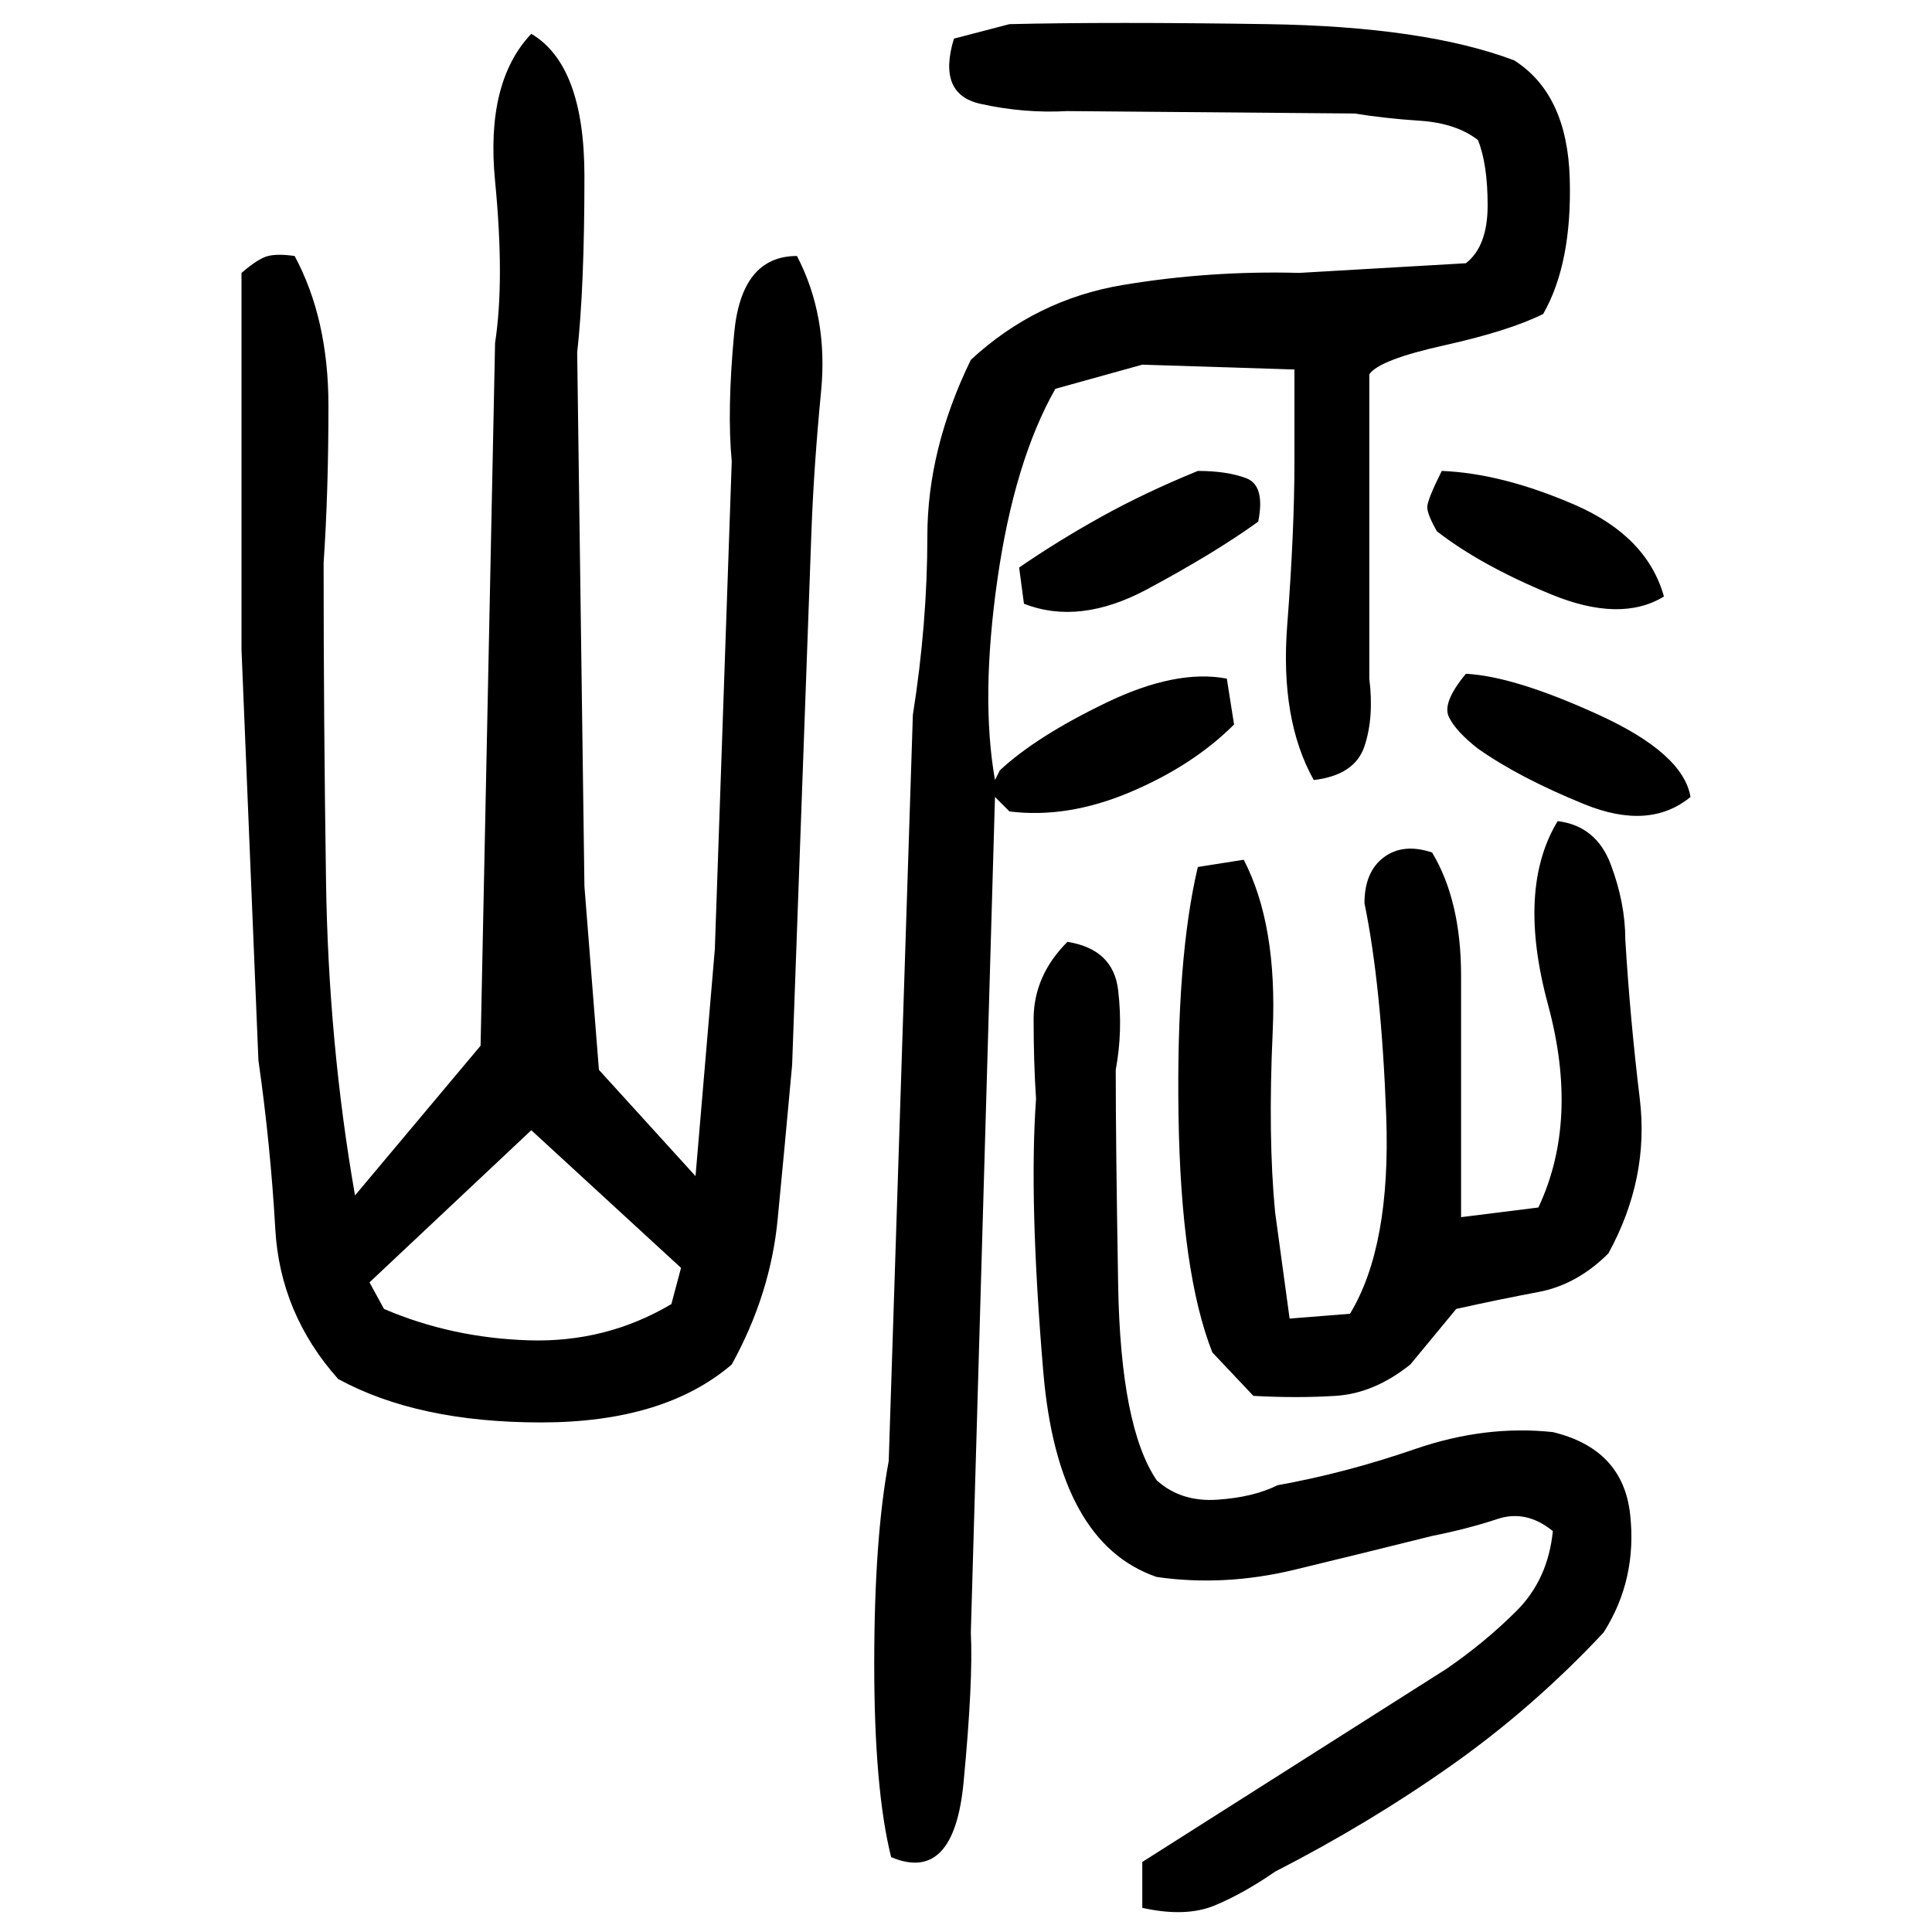 ﻿<?xml version="1.0" encoding="UTF-8" standalone="yes"?>
<svg xmlns="http://www.w3.org/2000/svg" height="100%" version="1.1" width="100%" viewBox="0 0 80 80">
  <g transform="scale(1)">
    <path fill="#000000" d="M41.8 1.0Q46.0 0.9 52.5 1.0T62.7 2.5Q64.9 3.9 65 7.4T63.9 13.0Q62.5 13.7 59.8 14.3T56.7 15.5V28.1Q56.9 29.7 56.5 30.9T54.4 32.3Q53 29.8 53.3 25.9T53.6 19.1V15.3L47.3 15.1L43.7 16.1Q42.0 19.1 41.3 24.0T41.2 32.3L41.4 31.9Q42.9 30.5 45.8 29.1T50.8 28.1L51.1 30Q49.4 31.7 46.8 32.8T41.8 33.6L41.2 33.0L40.2 67.6Q40.3 69.6 39.9 73.8T36.9 76.9Q36.2 74.1 36.2 68.9T36.8 60.5L37.8 29.6Q38.4 25.8 38.4 22.2T40.2 14.9Q42.9 12.4 46.5 11.8T53.8 11.3L60.7 10.9Q61.6 10.2 61.6 8.5T61.2 5.8Q60.3 5.1 58.8 5.0T56.1 4.7L44.2 4.6Q42.4 4.7 40.6 4.3T39.5 1.6L41.8 1.0ZM22 1.4Q24.2 2.7 24.2 7.3T23.9 14.6L24.2 36.7L24.8 44.3L28.8 48.7L29.6 39.3L30.3 19.1Q30.1 17.0 30.4 13.8T33 10.6Q34.3 13.1 34 16.2T33.6 22L32.8 44.1Q32.5 47.4 32.2 50.5T30.3 56.5Q27.5 58.9 22.4 58.9T14 57.1Q11.6 54.4 11.4 50.9T10.7 43.9L10 26.9V11.3Q10.7 10.7 11.1 10.6T12.2 10.6Q13.6 13.2 13.6 16.8T13.4 23.3Q13.4 29.8 13.5 36.5T14.7 49.5L19.9 43.3L20.5 14.2Q20.9 11.6 20.5 7.5T22 1.4ZM49.6 19.5Q50.8 19.5 51.6 19.8T52.1 21.6Q50.3 22.9 47.5 24.4T42.4 25.0L42.2 23.5Q43.8 22.4 45.6 21.4T49.6 19.5ZM59.7 19.5Q62.2 19.6 65.2 20.9T68.9 24.7Q67.1 25.8 64.2 24.6T59.5 22Q59.1 21.3 59.1 21.0T59.7 19.5ZM60.7 27.9Q62.7 28 66.2 29.6T70.0 33.0Q68.3 34.4 65.6 33.3T61.2 31Q60.3 30.3 60 29.7T60.7 27.9ZM64.5 34Q66.1 34.2 66.7 35.8T67.3 38.9Q67.5 42.2 67.9 45.5T66.6 51.9Q65.3 53.2 63.7 53.5T60.3 54.2L58.4 56.5Q56.9 57.7 55.3 57.8T51.9 57.8L50.2 56Q48.9 52.7 48.8 46.2T49.6 35.9L51.5 35.6Q52.9 38.3 52.7 42.7T52.8 50.2L53.4 54.6L55.9 54.4Q57.6 51.6 57.4 46.2T56.5 37.4Q56.5 36.1 57.3 35.5T59.3 35.3Q60.5 37.3 60.5 40.4T60.5 46V50.4L63.7 50Q65.4 46.4 64.1 41.6T64.5 34ZM44.2 39Q46.1 39.3 46.3 41.0T46.2 44.3Q46.2 47.3 46.3 53.2T47.9 61.3Q48.9 62.2 50.4 62.1T52.9 61.5Q55.7 61.0 58.6 60.0T64.3 59.3Q67.2 60.0 67.5 62.7T66.4 67.6Q63.5 70.7 60.1 73.1T52.8 77.5Q51.5 78.4 50.3 78.9T47.3 79V77.1L59.9 69.1Q61.5 68.0 62.8 66.7T64.3 63.4Q63.2 62.5 62.0 62.9T59.3 63.6Q56.5 64.3 53.6 65.0T47.9 65.3Q43.8 63.9 43.2 56.8T42.9 45.5Q42.8 44.0 42.8 42.2T44.2 39ZM15.3 53.1L15.9 54.2Q18.7 55.4 21.9 55.5T27.8 54L28.2 52.5L22 46.8L15.3 53.1Z" />
  </g>
</svg>
